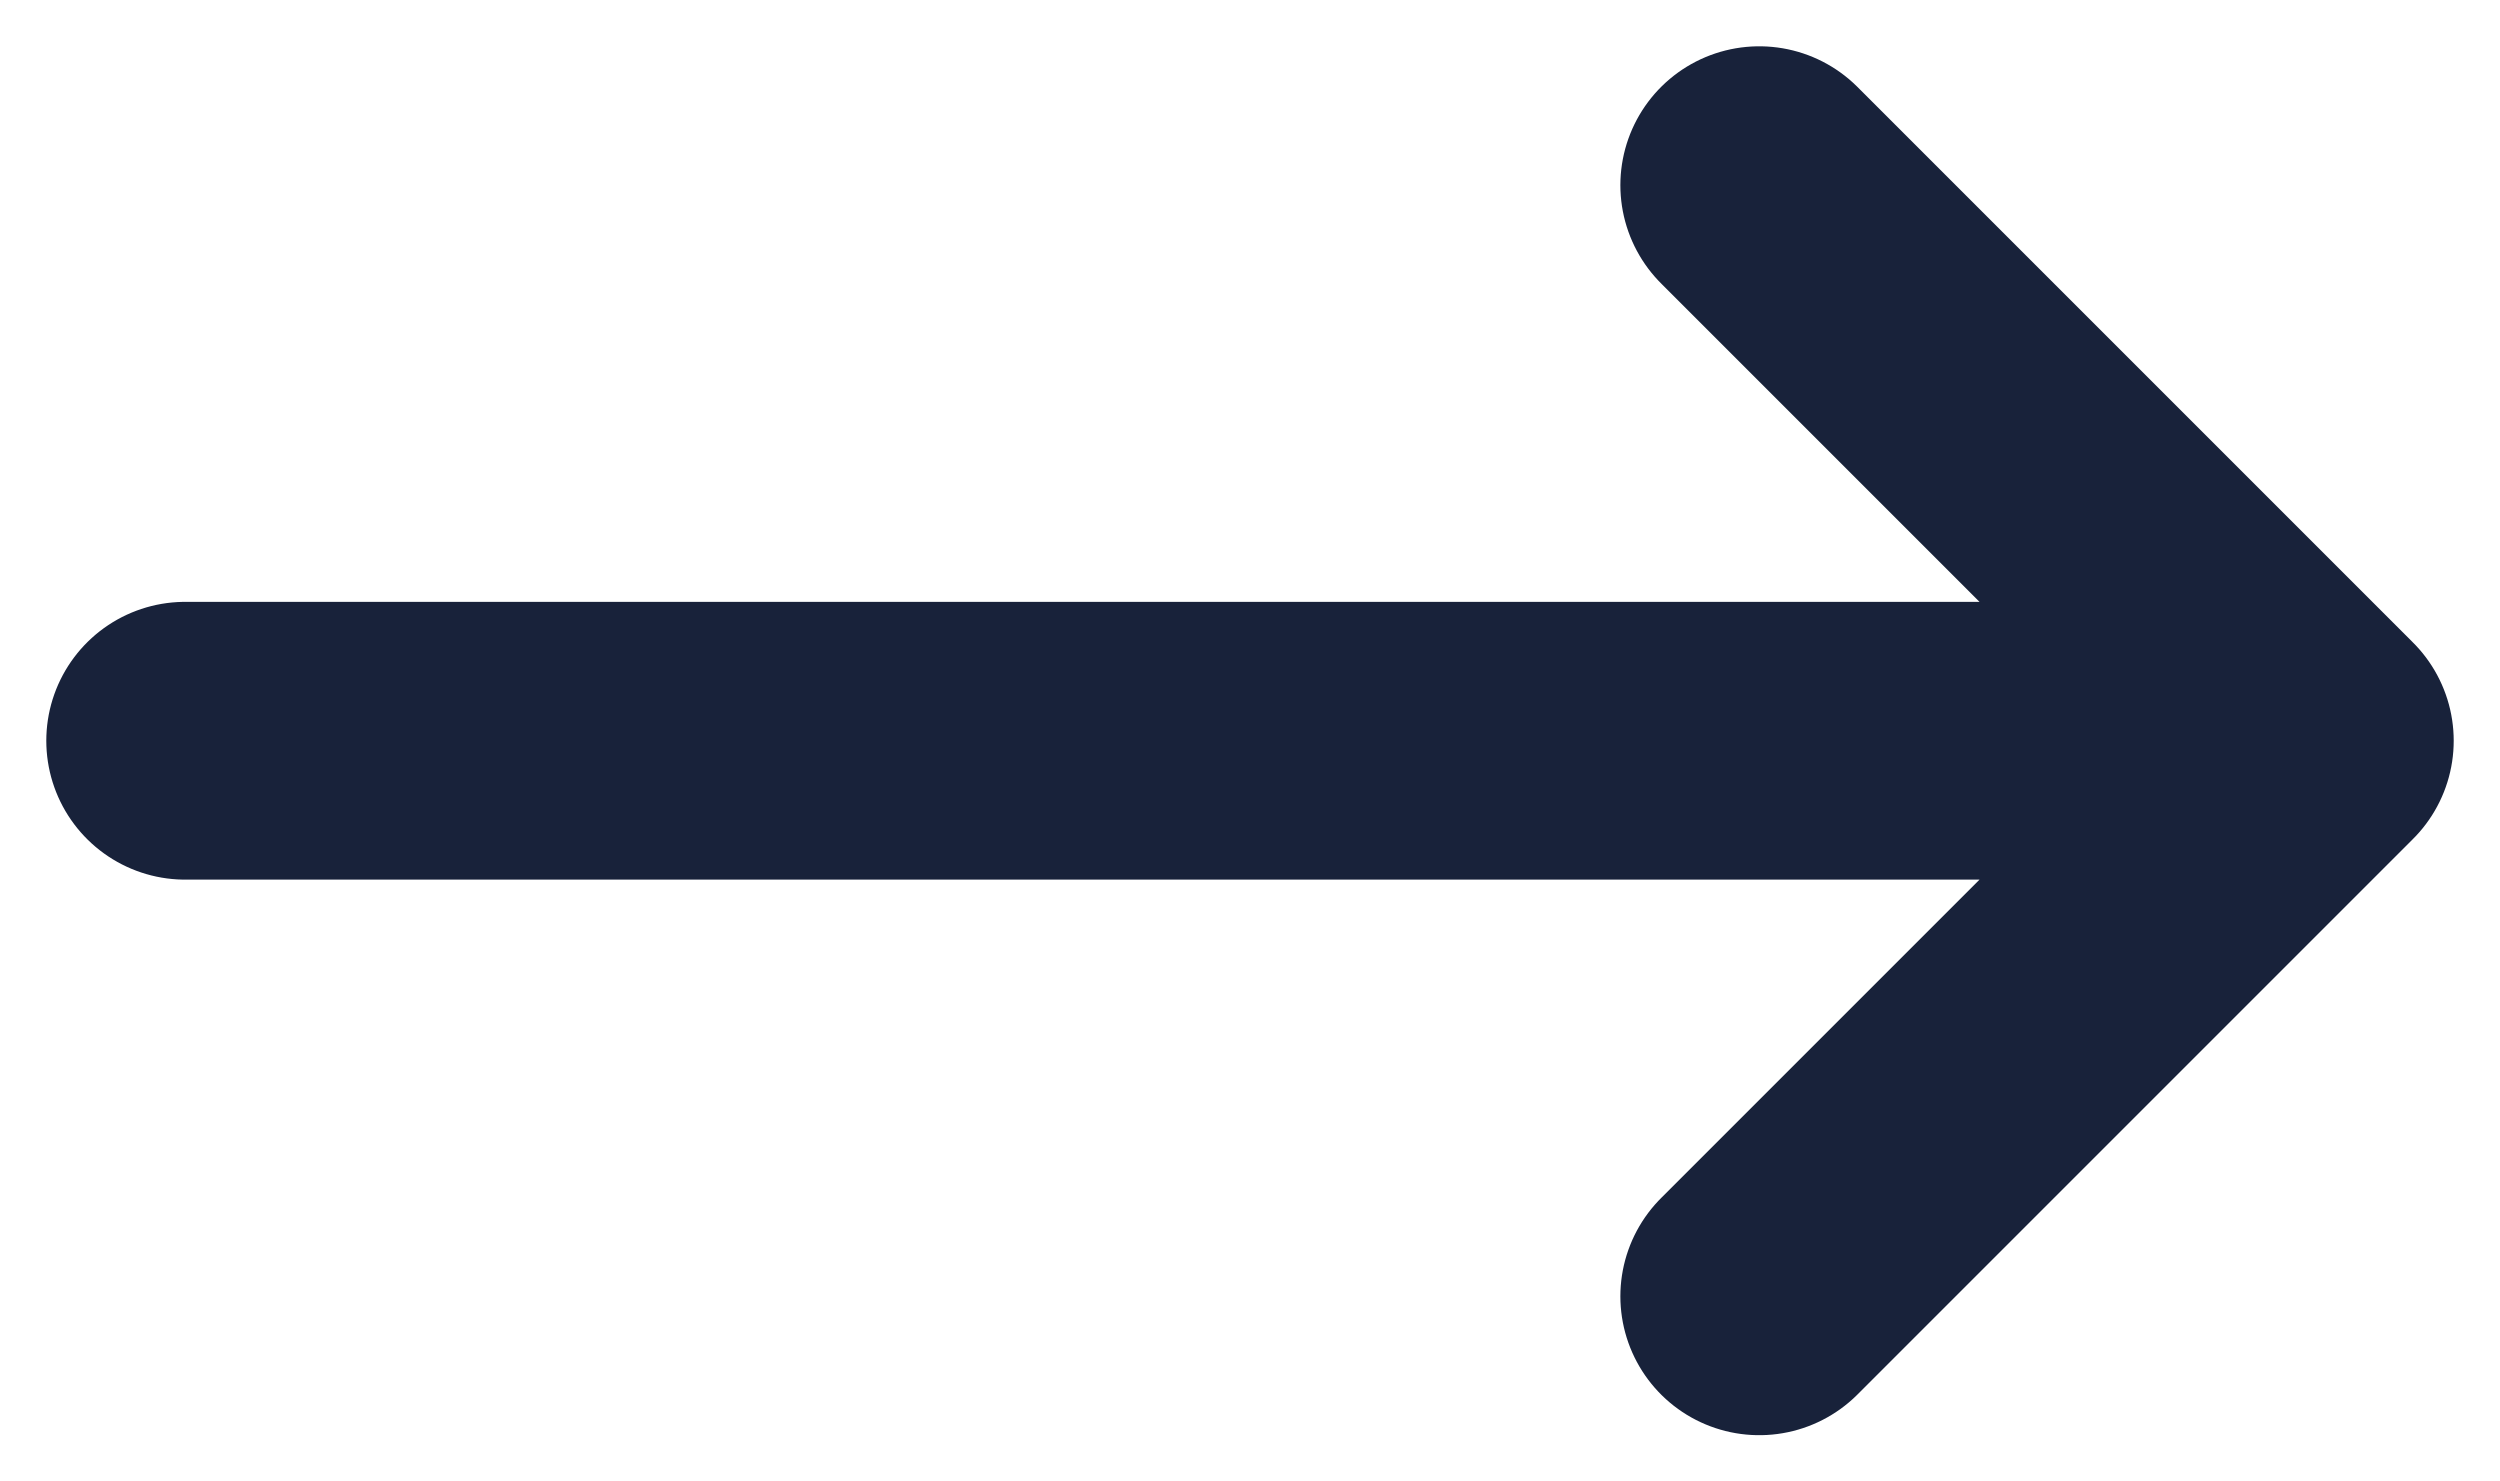 <svg width="27" height="16" viewBox="0 0 27 16" fill="none" xmlns="http://www.w3.org/2000/svg">
<path d="M2 8L25 8M25 8L19 2M25 8L19 14" stroke="#18223A" stroke-width="3" stroke-linecap="round" stroke-linejoin="round"/>
</svg>
